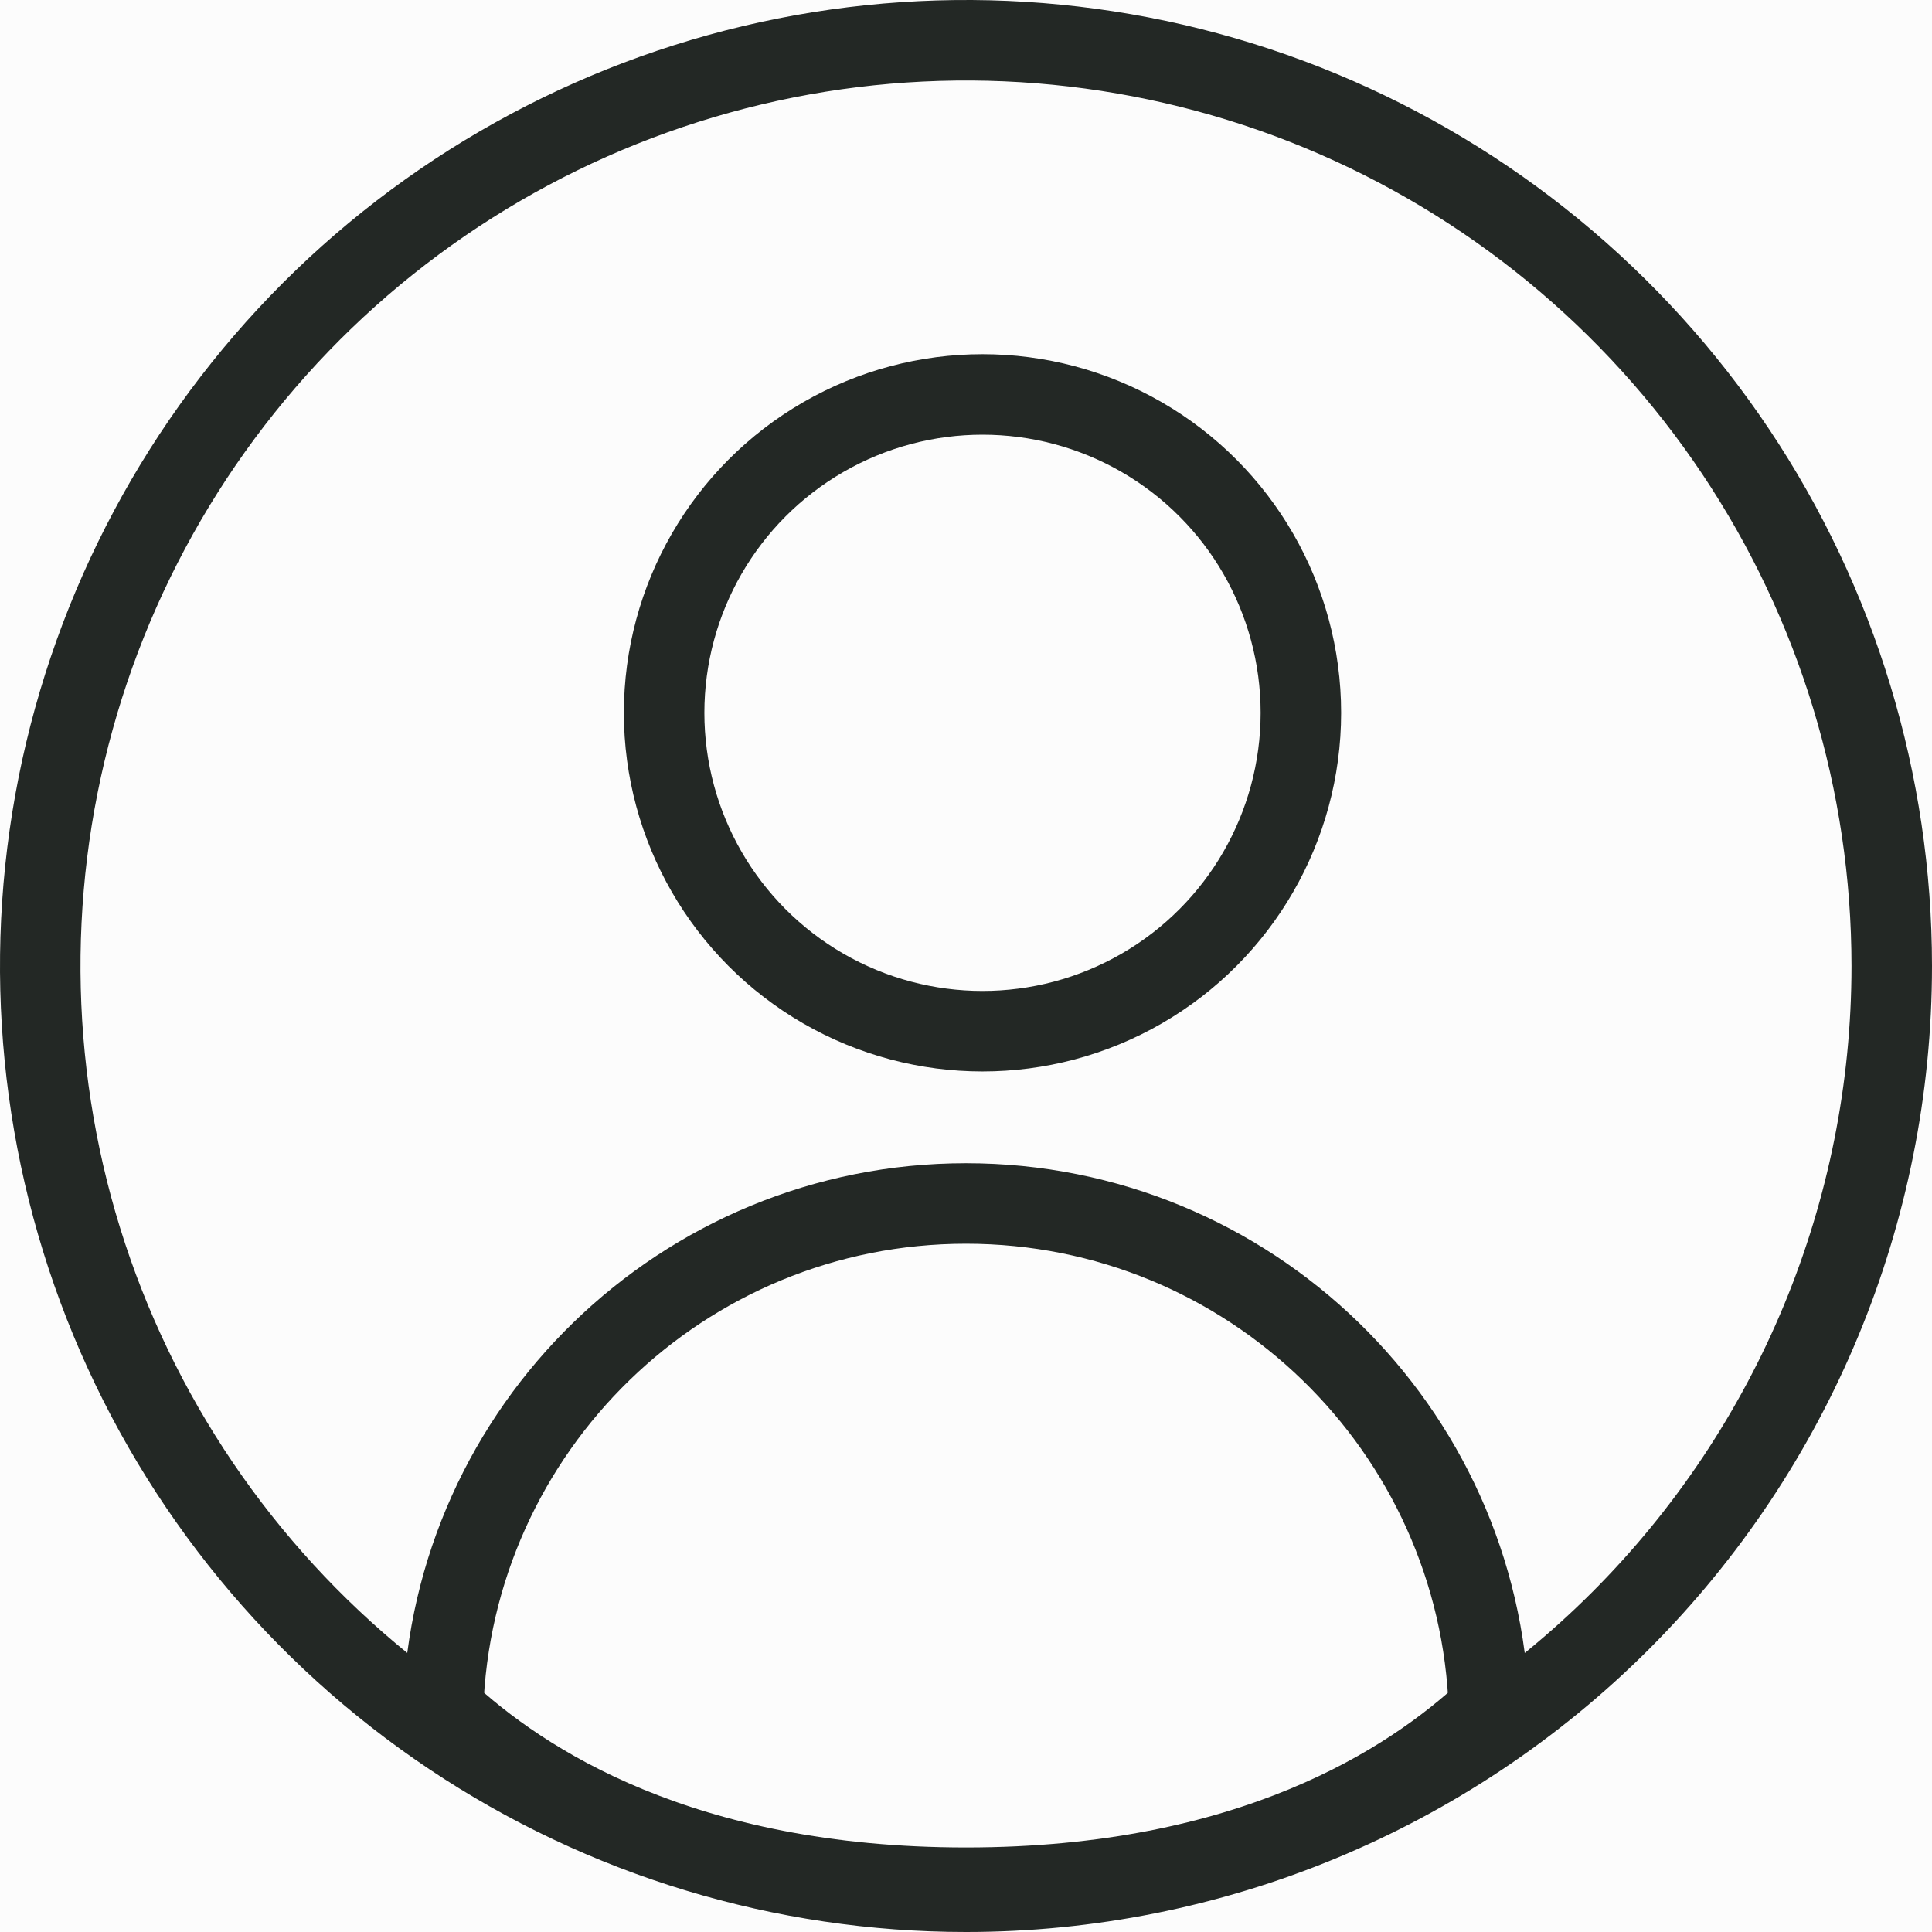 <svg width="24" height="24" viewBox="0 0 24 24" fill="none" xmlns="http://www.w3.org/2000/svg">
<rect width="24" height="24" fill="#F5F5F5"/>
<g id="SEARCH (MEN)">
<rect width="1900" height="1027" transform="translate(-1411 -85)" fill="#FCFCFC"/>
<rect id="Rectangle 4183" x="-1411" y="-35" width="1900" height="94" fill="#FCFCFC"/>
<g id="Loged Out Profile Icon">
<g id="Group 4780">
<g id="Group 4778">
<g id="Group 4776">
<g id="Group 4714">
<g id="radio-off">
<path id="Vector" d="M12 23.5C9.726 23.5 7.502 22.826 5.611 21.562C3.72 20.298 2.246 18.502 1.375 16.401C0.505 14.3 0.277 11.987 0.721 9.756C1.165 7.526 2.26 5.477 3.868 3.868C5.477 2.26 7.526 1.165 9.756 0.721C11.987 0.277 14.3 0.505 16.401 1.375C18.502 2.246 20.298 3.72 21.562 5.611C22.826 7.502 23.5 9.726 23.5 12C23.5 15.05 22.288 17.975 20.132 20.132C17.975 22.288 15.05 23.5 12 23.5Z" stroke="#232825"/>
</g>
</g>
</g>
</g>
<g id="Group 4777">
<path id="Ellipse 1120" d="M18.497 21.241C17.519 22.157 15.528 23.45 12 23.45C8.471 23.45 6.481 22.157 5.503 21.241C5.613 17.748 8.48 14.95 12 14.95C15.52 14.95 18.387 17.748 18.497 21.241Z" stroke="#232825"/>
<circle id="Ellipse 1121" cx="12.205" cy="8.855" r="3.955" stroke="#232825"/>
</g>
</g>
</g>
</g>
</svg>
